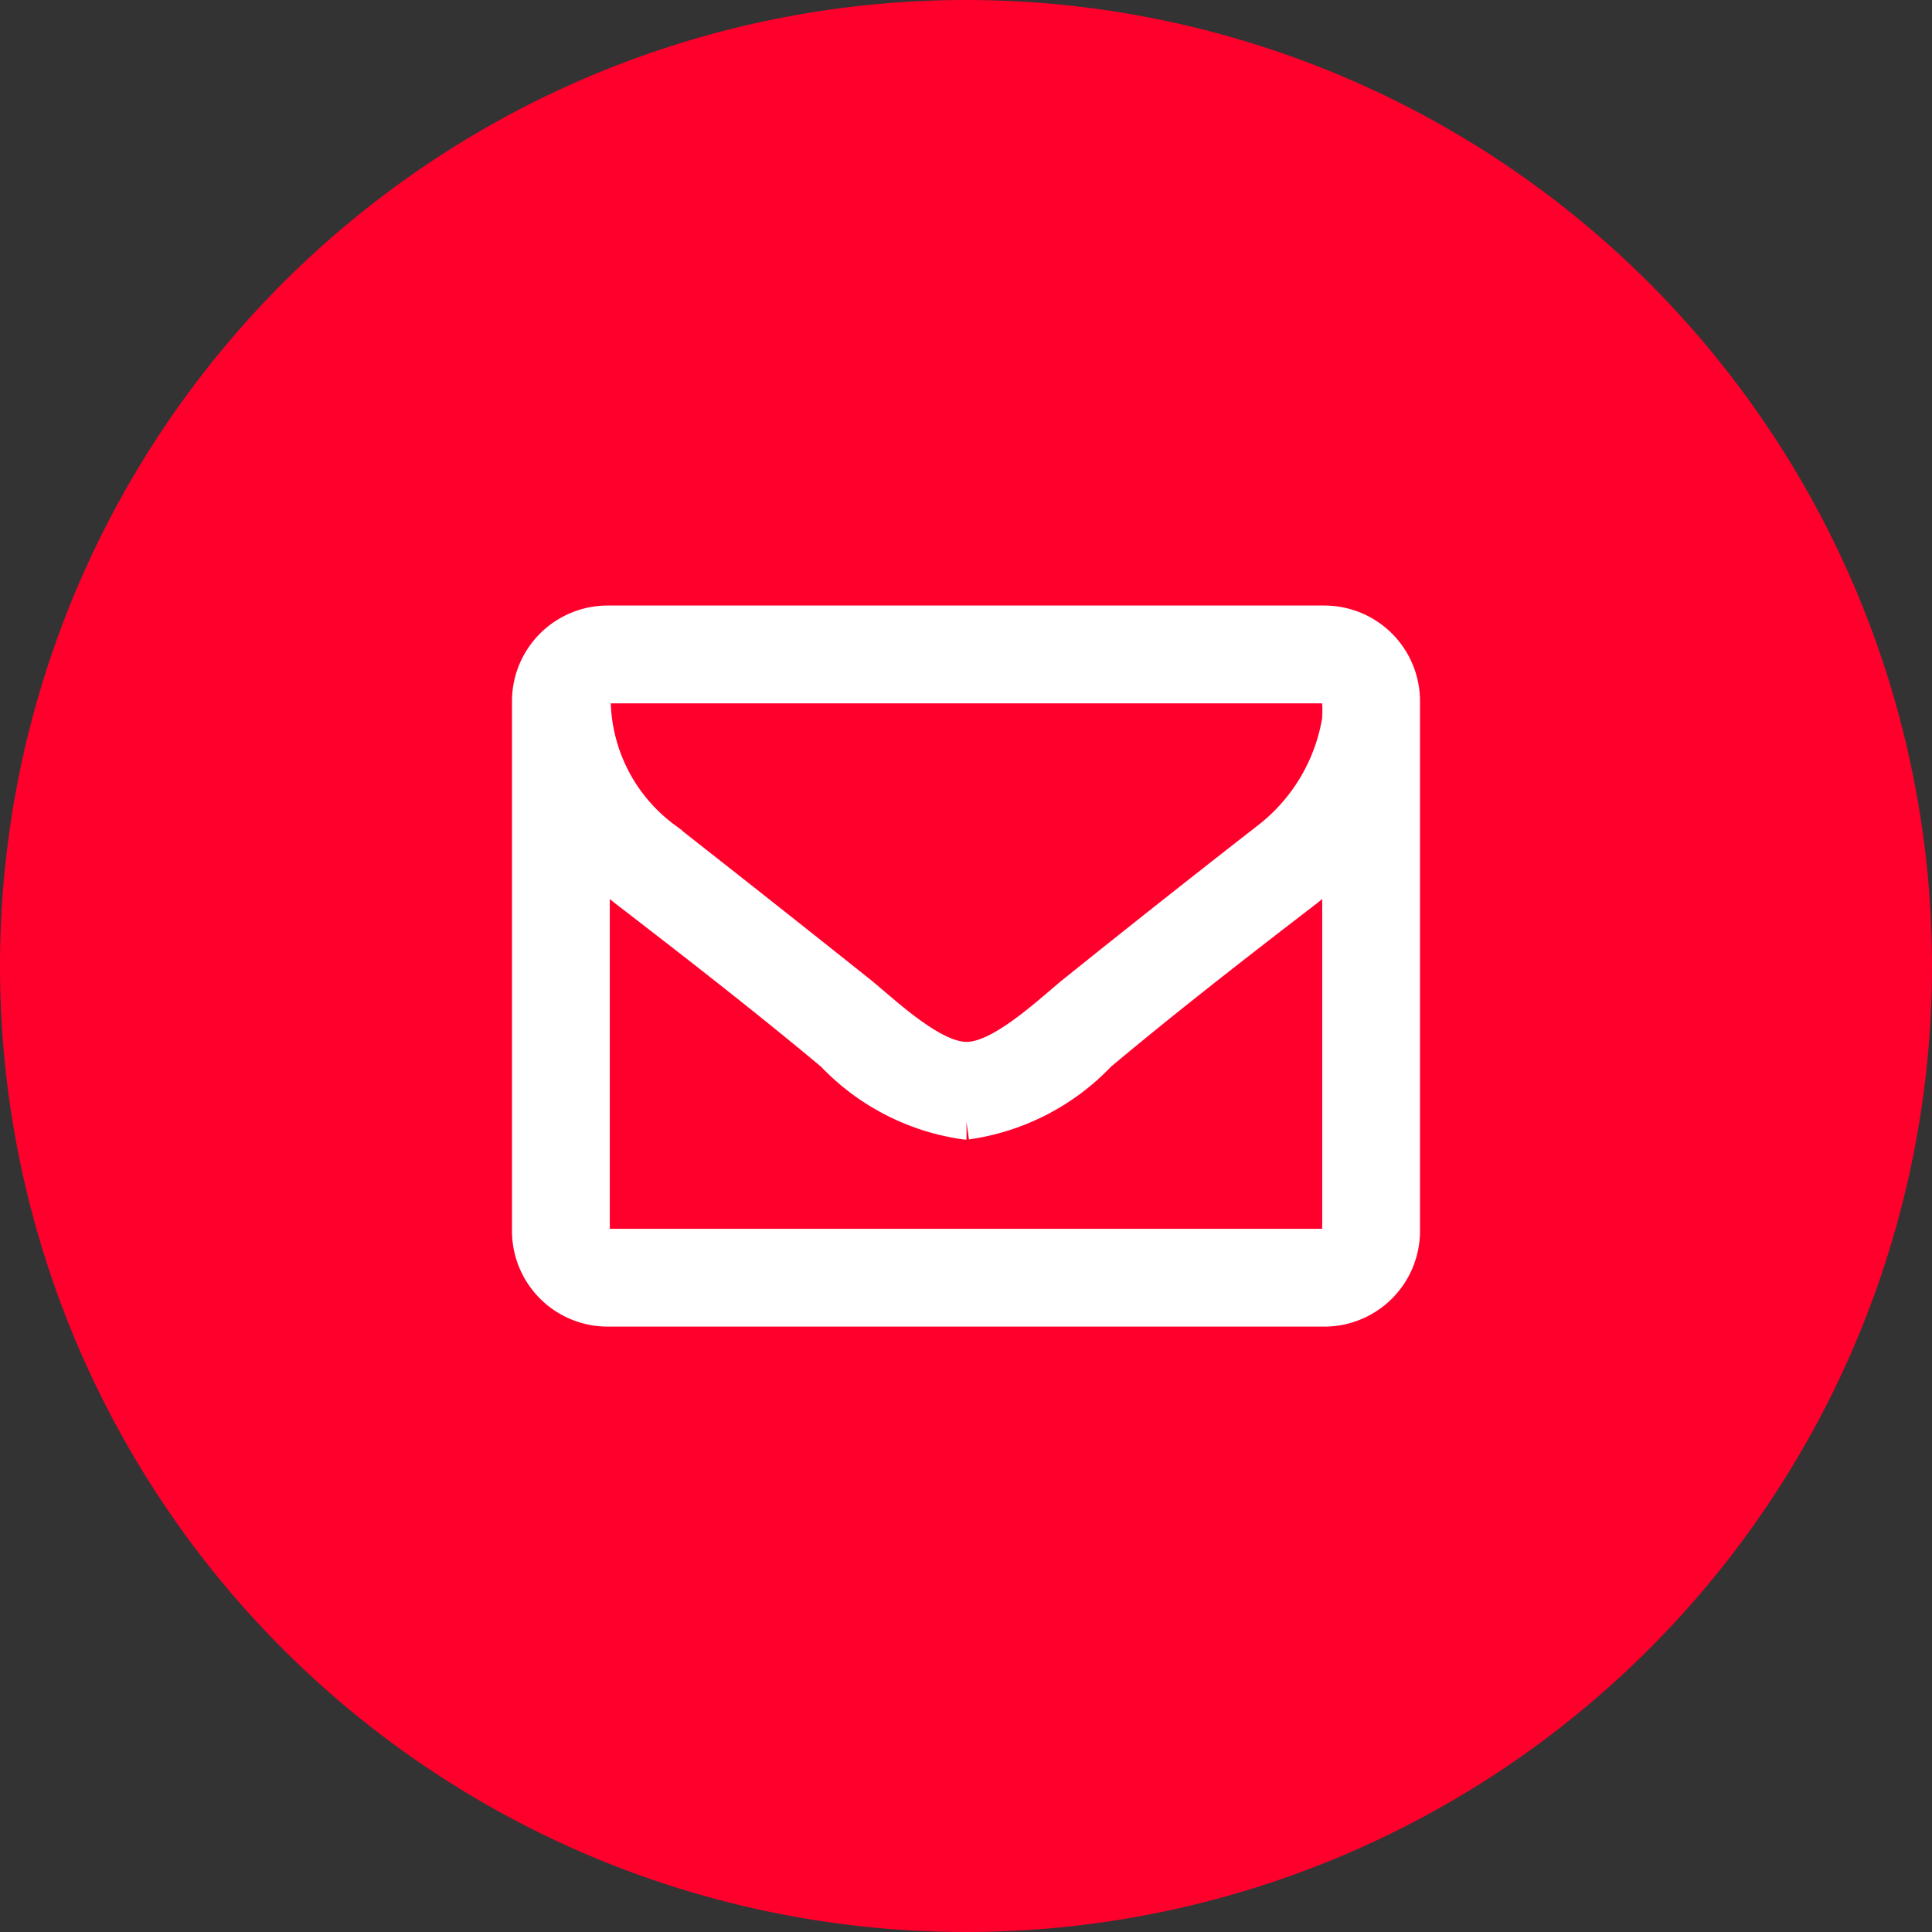 <svg xmlns="http://www.w3.org/2000/svg" xmlns:xlink="http://www.w3.org/1999/xlink" width="27.26" height="27.26" viewBox="0 0 27.26 27.26">
  <rect x="0" y="0" width="27.26" height="27.26" fill="#333333" stroke="none"/>
  <defs>
    <clipPath id="clip-path">
      <path id="Path_376" data-name="Path 376" d="M0-24.743H22.92v-22.92H0Z" transform="translate(0 47.663)" fill="none"/>
    </clipPath>
  </defs>
  <g id="Group_691" data-name="Group 691" transform="translate(-1667 370.76)">
    <path id="Path_379" data-name="Path 379" d="M13.63,0A13.63,13.63,0,1,1,0,13.63,13.63,13.63,0,0,1,13.63,0Z" transform="translate(1667 -370.76)" fill="#ff002c"/>
    <g id="Group_536" data-name="Group 536" transform="translate(1669.17 -368.59)" clip-path="url(#clip-path)">
      <g id="Group_535" data-name="Group 535" transform="translate(5.305 6.624)">
        <path id="Path_375" data-name="Path 375" d="M-12.34-9.255a.226.226,0,0,1-.22.22H-22.672a.226.226,0,0,1-.22-.22v-5.276a3.706,3.706,0,0,0,.474.453c.982.756,1.972,1.525,2.927,2.322a3.181,3.181,0,0,0,1.868.962h.014a3.183,3.183,0,0,0,1.869-.962c.955-.8,1.944-1.566,2.926-2.322a3.706,3.706,0,0,0,.474-.453Zm0-7.22a2.675,2.675,0,0,1-1.01,1.7Q-14.731-13.7-16.1-12.6c-.364.3-1.023.927-1.5.927h-.014c-.481,0-1.14-.632-1.5-.927q-1.37-1.092-2.755-2.178a2.476,2.476,0,0,1-1.01-1.951.226.226,0,0,1,.22-.22H-12.56c.261,0,.22.3.22.474m.88-.254a1.1,1.1,0,0,0-1.1-1.1H-22.672a1.1,1.1,0,0,0-1.1,1.1v7.474a1.1,1.1,0,0,0,1.1,1.1H-12.56a1.1,1.1,0,0,0,1.1-1.1Z" transform="translate(23.771 17.829)" fill="#fff" stroke="#fff" stroke-width="0.5"/>
      </g>
    </g>
  </g>
</svg>
